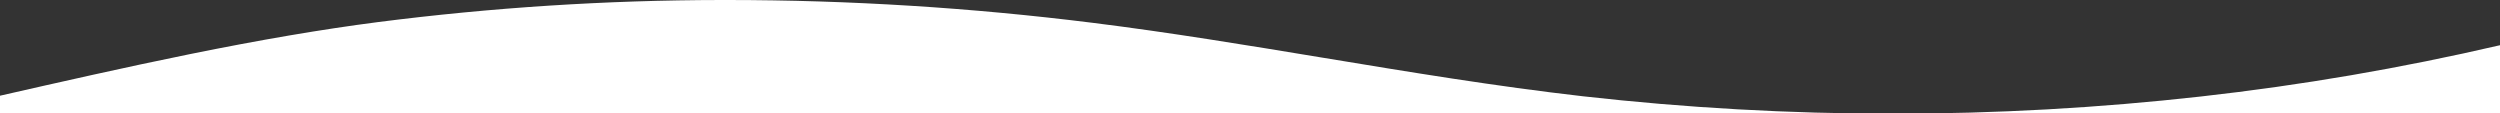 <svg width="375" height="17" viewBox="0 0 375 17" fill="none" xmlns="http://www.w3.org/2000/svg">
<rect x="0" y="0" width="375" height="17" fill="#333333" stroke="none"/>
<g clip-path="url(#clip0_396_40739)">
<path d="M237.464 14.444C252.891 16.183 268.404 17.054 283.929 17.053C299.365 17.054 314.789 16.194 330.13 14.475C345.223 12.786 360.206 10.218 375 6.783L375 0H109.138C108.981 9.0125e-05 108.824 5.73675e-08 108.668 0L375 0V17.188H0V0L1.17968e-05 14.357L0.08 14.339C8.837 12.346 18.79 10.088 28.439 8.128C39.045 5.976 48.283 4.402 56.68 3.315C73.766 1.127 90.972 0.02 108.197 0H109.138L109.138 0C127.431 0.009 145.705 1.15 163.857 3.418C175.507 4.871 187.182 6.8 198.472 8.666H198.479L198.535 8.675C211.221 10.774 224.339 12.943 237.464 14.444Z" fill="white"/>
<path d="M108.197 0H0V0L108.668 0C108.511 -5.73503e-08 108.354 9.00135e-05 108.197 0Z" fill="white"/>
</g>
<defs>
<clipPath id="clip0_396_40739">
<rect width="375" height="17" fill="white"/>
</clipPath>
</defs>
</svg>

